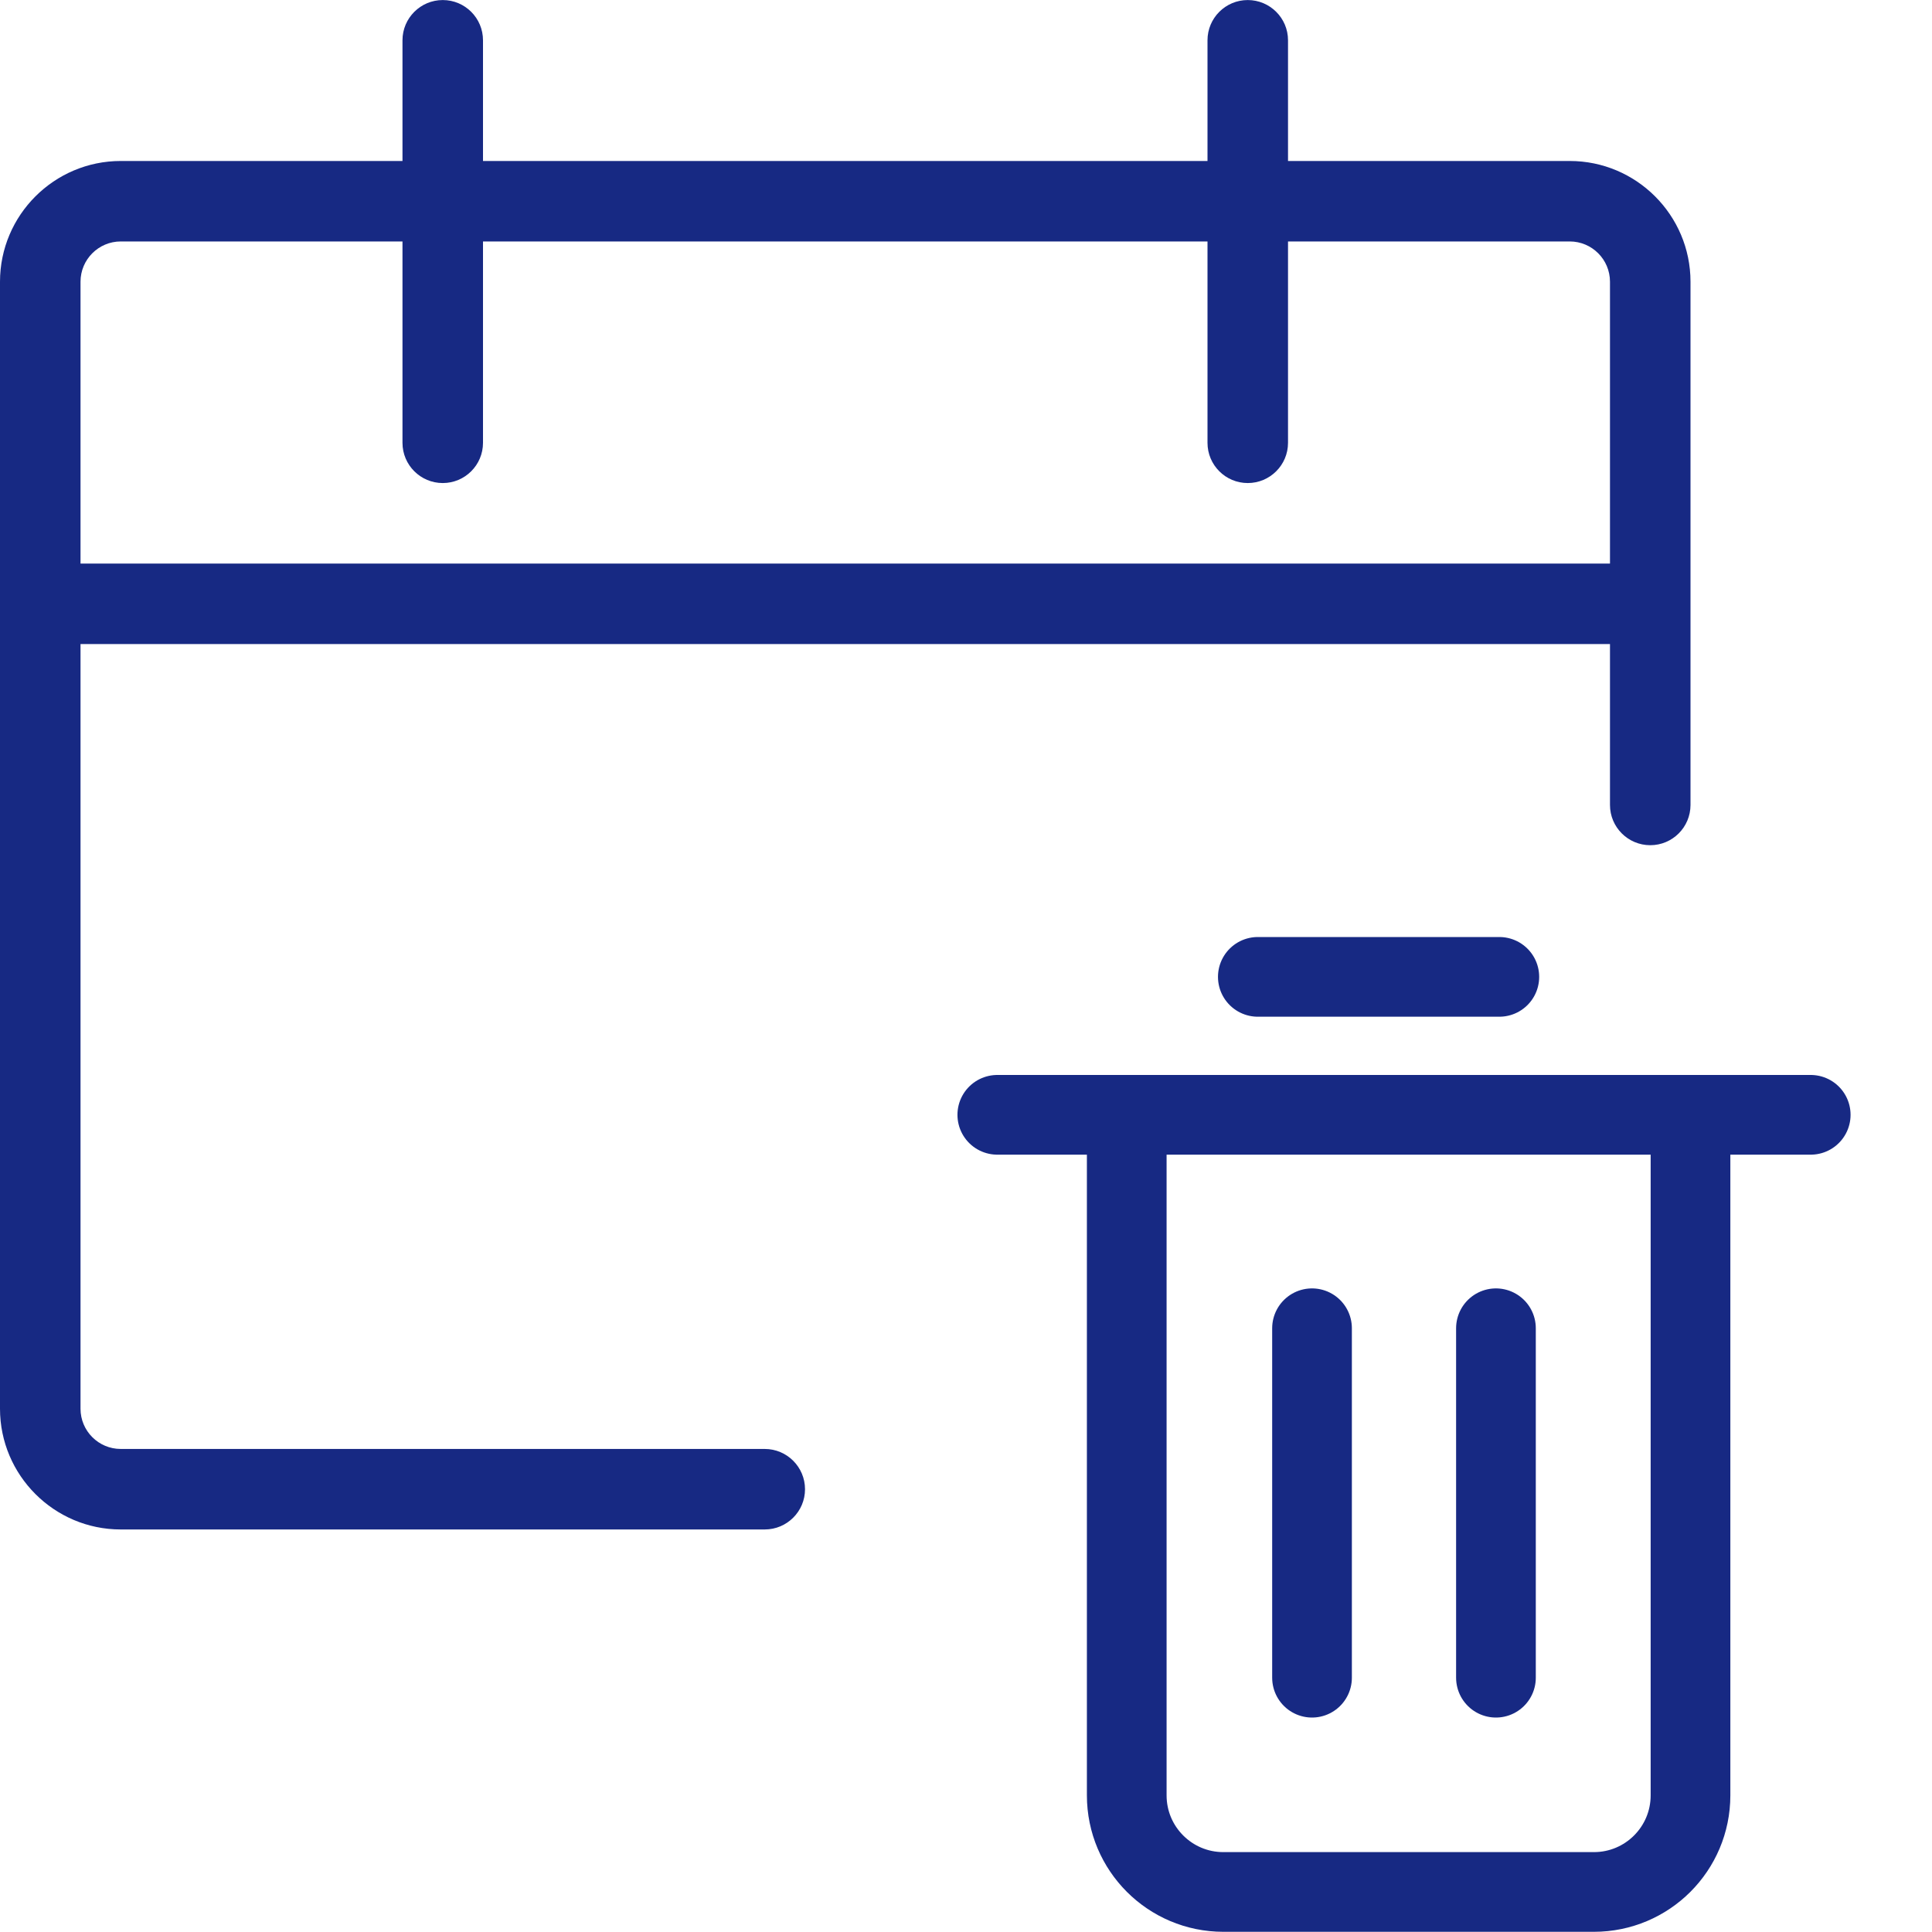 <svg width="40" height="40" viewBox="0 0 40 40" fill="none" xmlns="http://www.w3.org/2000/svg">
<path d="M2.5 31.666C1.122 31.666 0 30.544 0 29.166V5.833C0 4.454 1.122 3.333 2.5 3.333H8.333V0.834C8.333 0.374 8.707 0.001 9.167 0.001C9.627 0.001 10 0.374 10 0.834V3.333H25V0.834C25 0.374 25.373 0.001 25.833 0.001C26.293 0.001 26.667 0.374 26.667 0.834V3.333H32.5C33.878 3.333 35 4.454 35 5.833V16.666C35 17.126 34.627 17.499 34.167 17.499C33.707 17.499 33.333 17.126 33.333 16.666V13.334H1.667V29.166C1.667 29.626 2.04 29.999 2.5 29.999H15.833C16.293 29.999 16.667 30.373 16.667 30.833C16.667 31.293 16.293 31.666 15.833 31.666H2.5ZM33.333 11.668V5.833C33.333 5.373 32.96 4.999 32.5 4.999H26.667V9.168C26.667 9.628 26.293 10.001 25.833 10.001C25.373 10.001 25 9.628 25 9.168V4.999H10V9.168C10 9.628 9.627 10.001 9.167 10.001C8.707 10.001 8.333 9.628 8.333 9.168V4.999H2.5C2.04 4.999 1.667 5.373 1.667 5.833V11.668H33.333Z" fill="#172983"/>
<path d="M27.164 34.735L27.164 27.5" stroke="#172983" stroke-width="1.65" stroke-linecap="round"/>
<path d="M30.972 34.735L30.972 27.5" stroke="#172983" stroke-width="1.65" stroke-linecap="round"/>
<path d="M20.648 23.081H37.489" stroke="#172983" stroke-width="1.65" stroke-linecap="round"/>
<path d="M26.042 20.225H31.042" stroke="#172983" stroke-width="1.65" stroke-linecap="round"/>
<path d="M23.328 23V37.171C23.328 38.276 24.224 39.171 25.328 39.171H33C34.105 39.171 35 38.276 35 37.171V23" stroke="#172983" stroke-width="1.65"/>
</svg>
